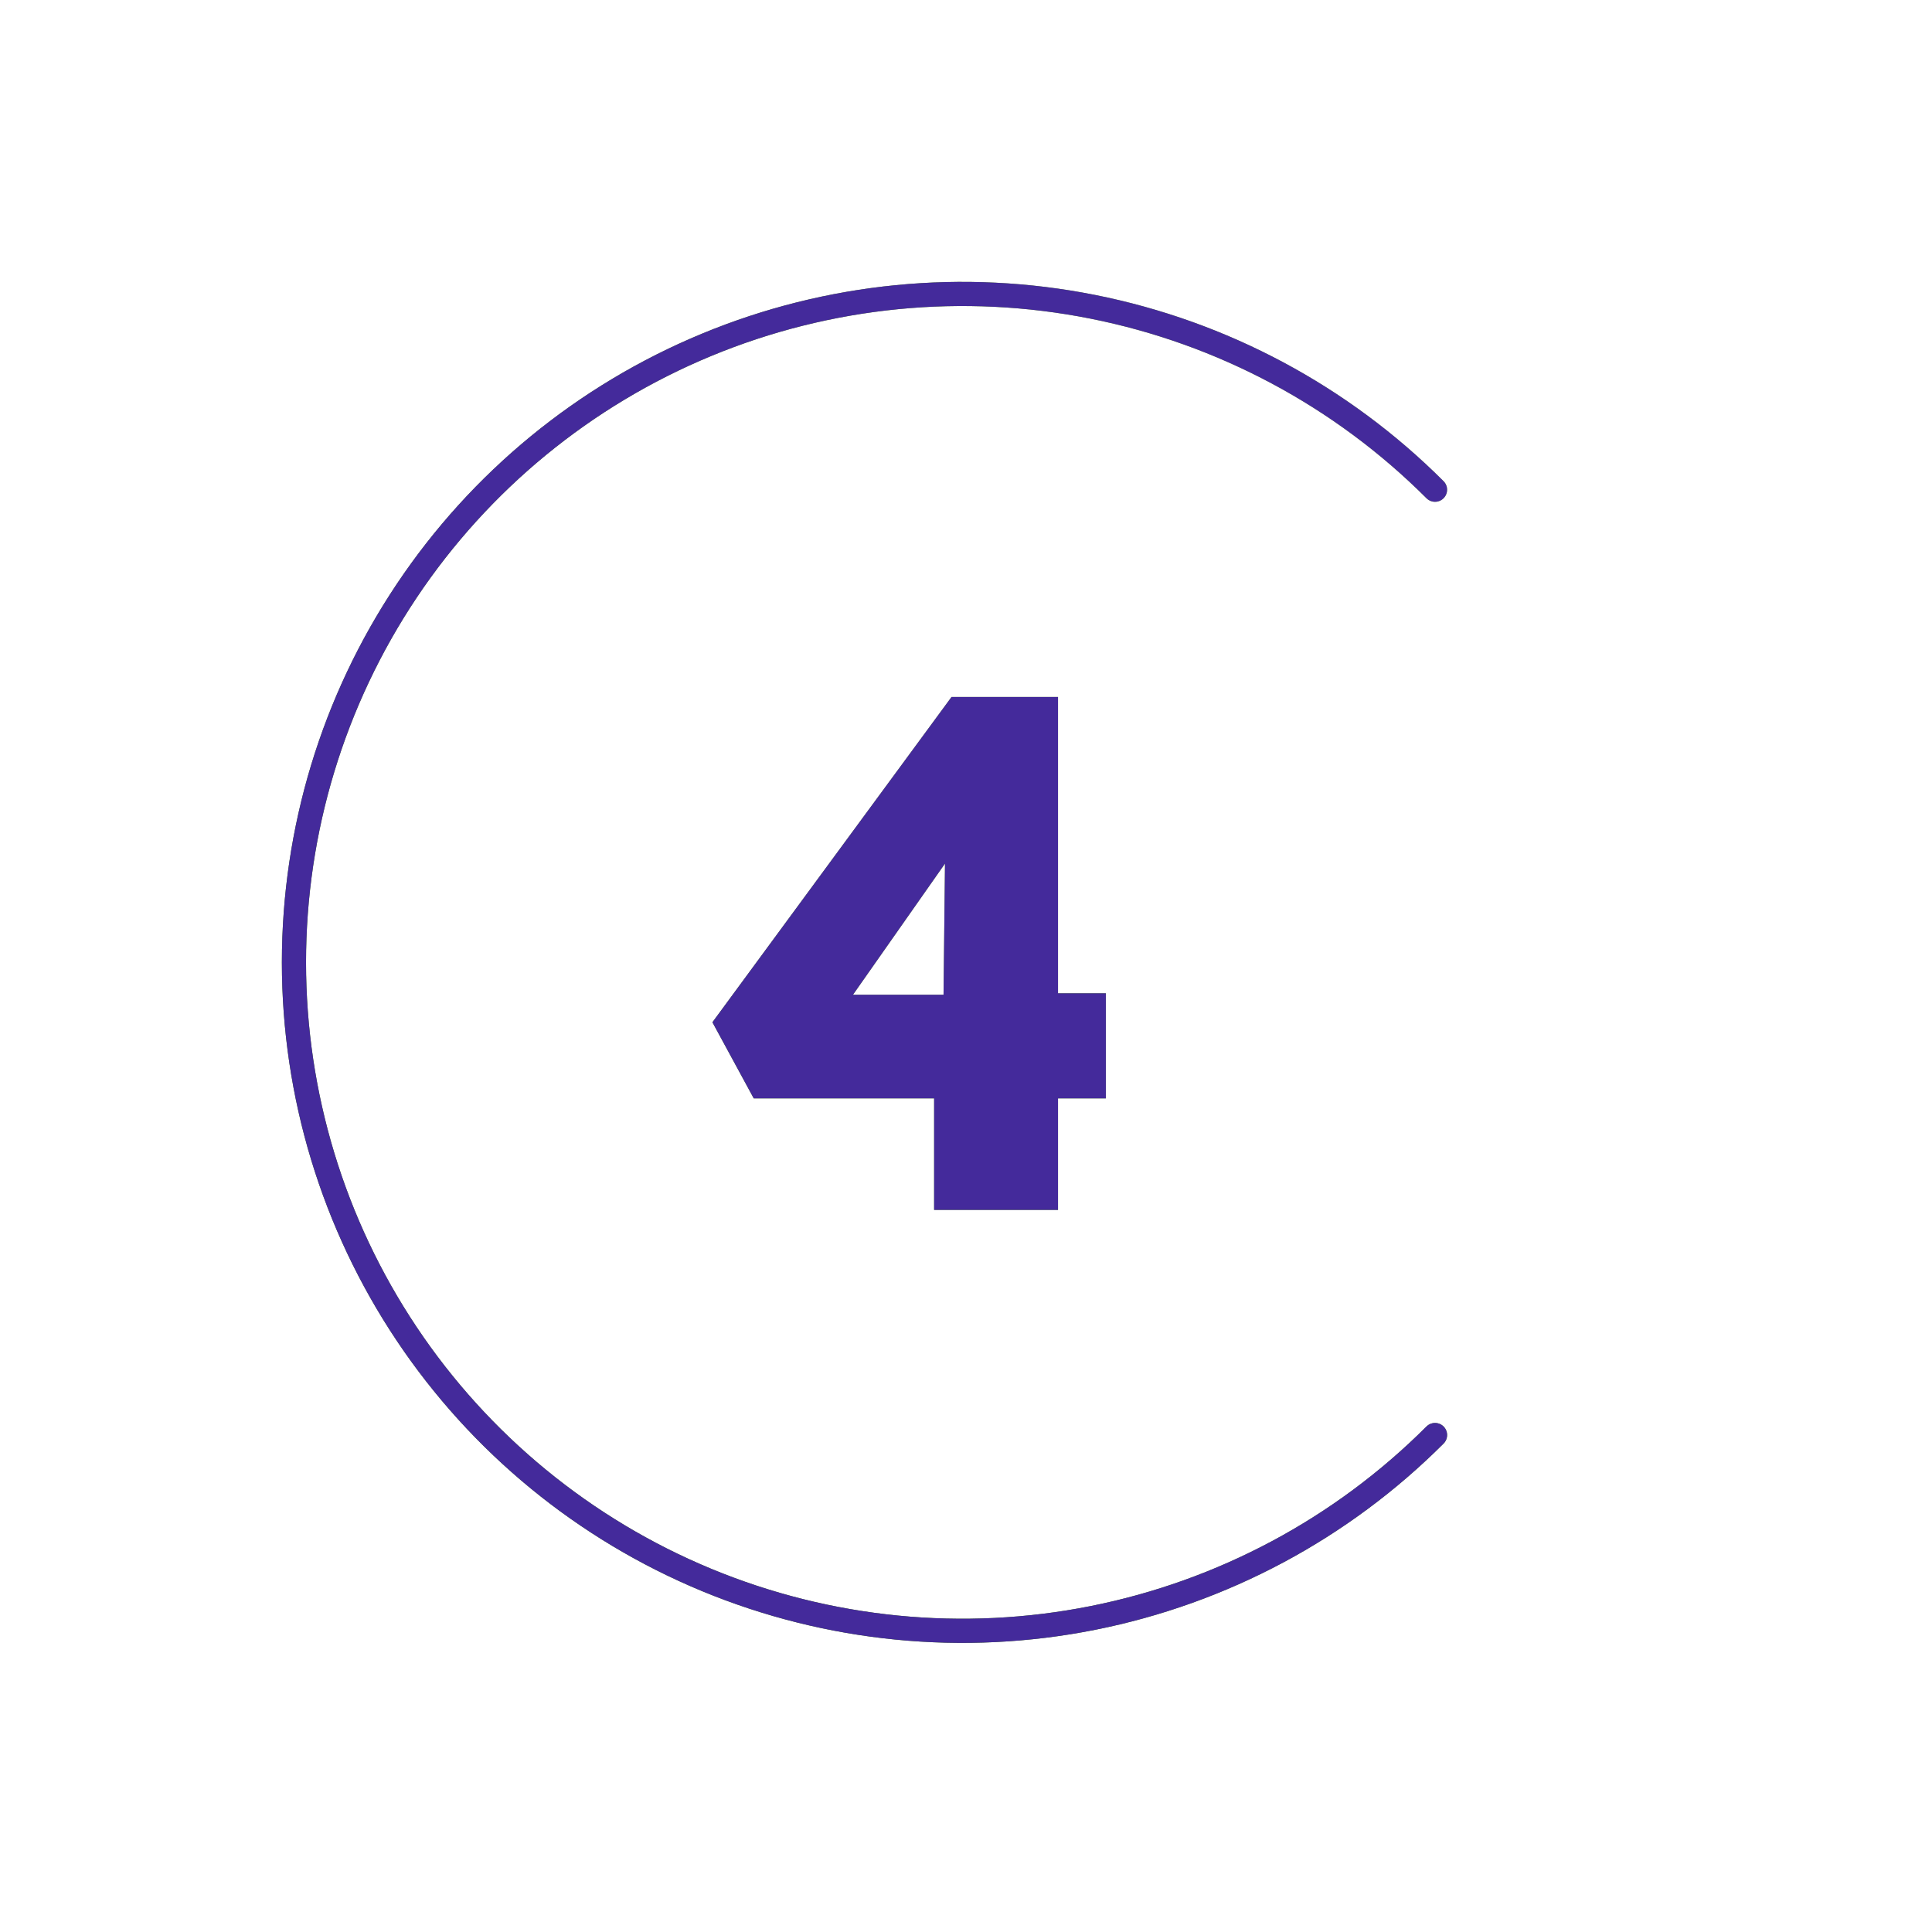 <?xml version="1.0" encoding="UTF-8"?> <svg xmlns="http://www.w3.org/2000/svg" width="160" height="160" viewBox="0 0 160 160" fill="none"><path d="M91.58 82.26V90.96H87.62V100.2H77.36V90.96H62.42L59 84.66L78.8 57.72H87.62V82.26H91.58ZM70.64 82.38H78.14L78.26 71.52L70.64 82.38Z" fill="url(#paint0_radial_234_209)"></path><path d="M91.58 82.26V90.96H87.62V100.2H77.36V90.96H62.42L59 84.66L78.8 57.72H87.62V82.26H91.58ZM70.64 82.38H78.14L78.26 71.52L70.64 82.38Z" fill="#442A9B"></path><path d="M118.843 118.843C111.102 126.585 101.238 131.857 90.5 133.993C79.762 136.129 68.631 135.033 58.516 130.843C48.401 126.653 39.756 119.558 33.673 110.455C27.59 101.351 24.344 90.649 24.344 79.7C24.344 68.752 27.59 58.049 33.673 48.946C39.756 39.843 48.401 32.747 58.516 28.558C68.631 24.368 79.762 23.271 90.5 25.407C101.238 27.543 111.102 32.816 118.843 40.557" stroke="url(#paint1_radial_234_209)" stroke-width="2" stroke-linecap="round"></path><path d="M118.843 118.843C111.102 126.585 101.238 131.857 90.5 133.993C79.762 136.129 68.631 135.033 58.516 130.843C48.401 126.653 39.756 119.558 33.673 110.455C27.59 101.351 24.344 90.649 24.344 79.7C24.344 68.752 27.59 58.049 33.673 48.946C39.756 39.843 48.401 32.747 58.516 28.558C68.631 24.368 79.762 23.271 90.5 25.407C101.238 27.543 111.102 32.816 118.843 40.557" stroke="#442A9B" stroke-width="2" stroke-linecap="round"></path><defs><radialGradient id="paint0_radial_234_209" cx="0" cy="0" r="1" gradientUnits="userSpaceOnUse" gradientTransform="translate(76.455 52.2) rotate(90) scale(81.656 29.667)"><stop stop-color="#96C13F"></stop><stop offset="1" stop-color="#317000"></stop></radialGradient><radialGradient id="paint1_radial_234_209" cx="0" cy="0" r="1" gradientUnits="userSpaceOnUse" gradientTransform="translate(119.448 39.747) rotate(135) scale(141.596 95.539)"><stop stop-color="#96C13F"></stop><stop offset="1" stop-color="#317000"></stop></radialGradient></defs></svg> 